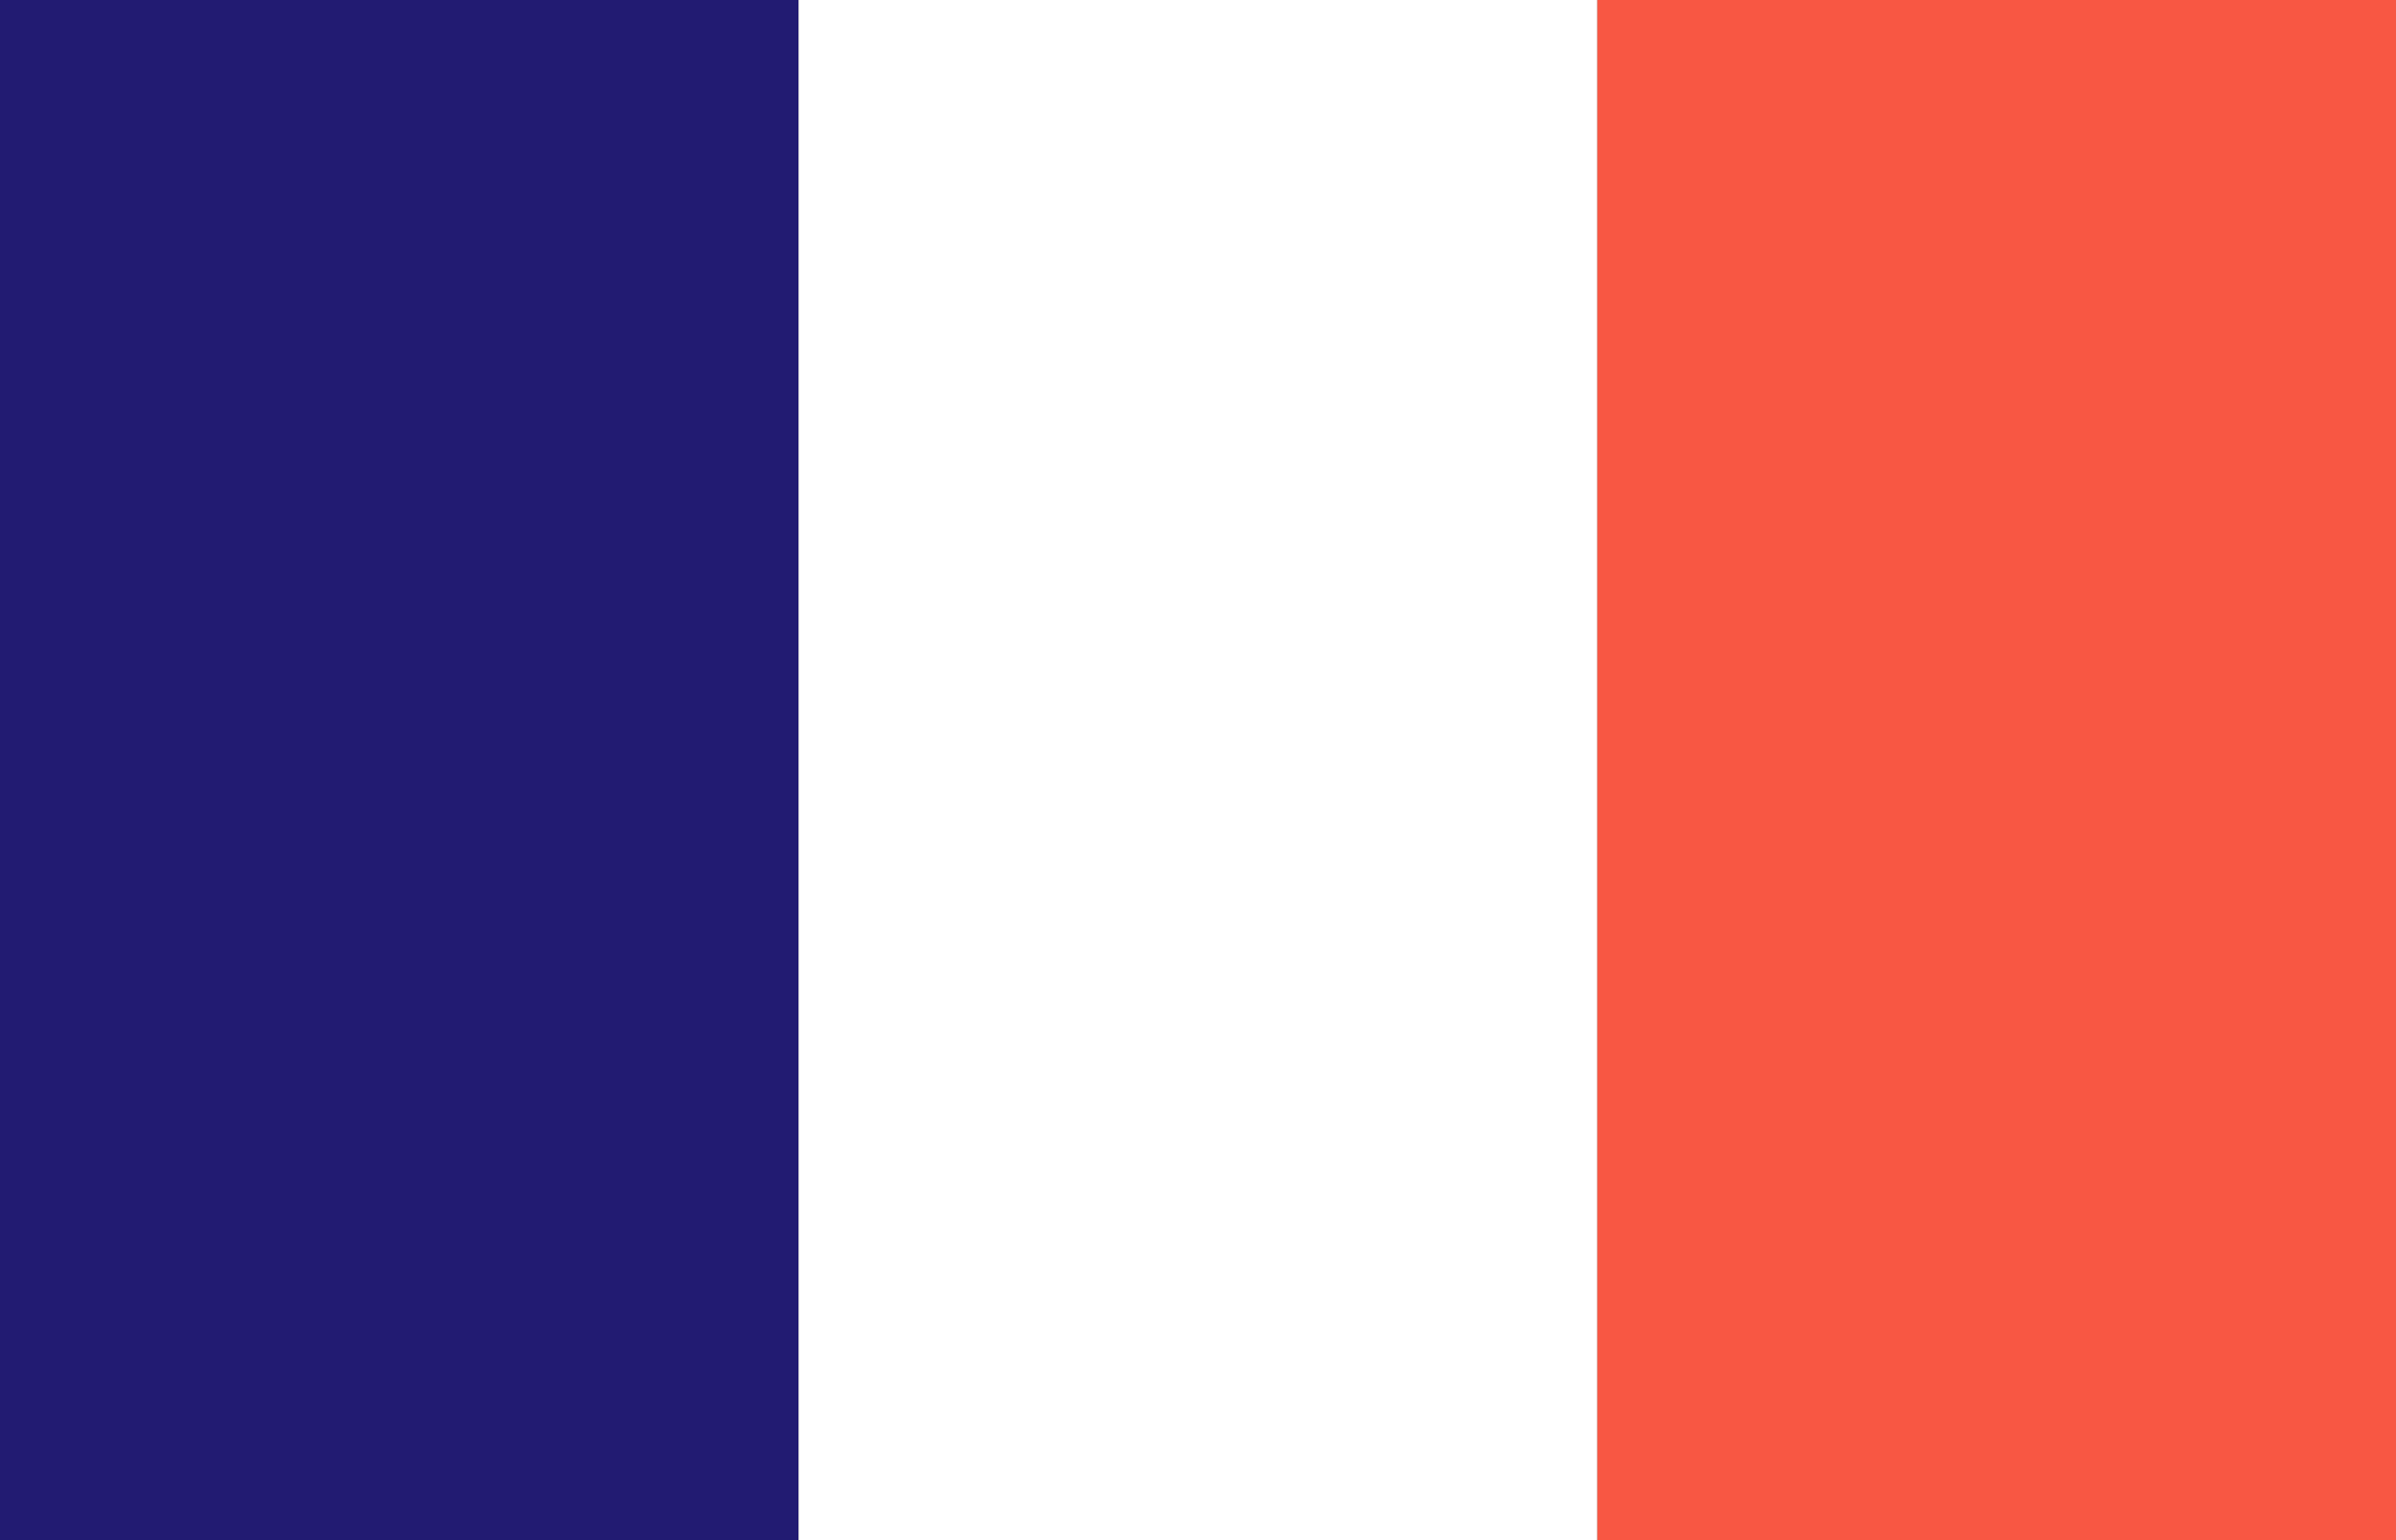 <svg xmlns:xlink="http://www.w3.org/1999/xlink" class="icon-tile__icon product-details__icon" aria-hidden="true" role="img" xmlns="http://www.w3.org/2000/svg" width="57.559" height="37.004" viewBox="0 0 57.559 37.004"><rect x="0" y="0" width="57.559" height="37.004" fill="#808080" stroke="none"/><g transform="translate(0 0.001)"><rect width="19.186" height="37.004" transform="translate(0 -0.001)" fill="#221B72"></rect><rect width="19.186" height="37.004" transform="translate(19.186 -0.001)" fill="#FFFFFF"></rect><rect width="19.186" height="37.004" transform="translate(38.372 -0.001)" fill="#F85743"></rect></g></svg>